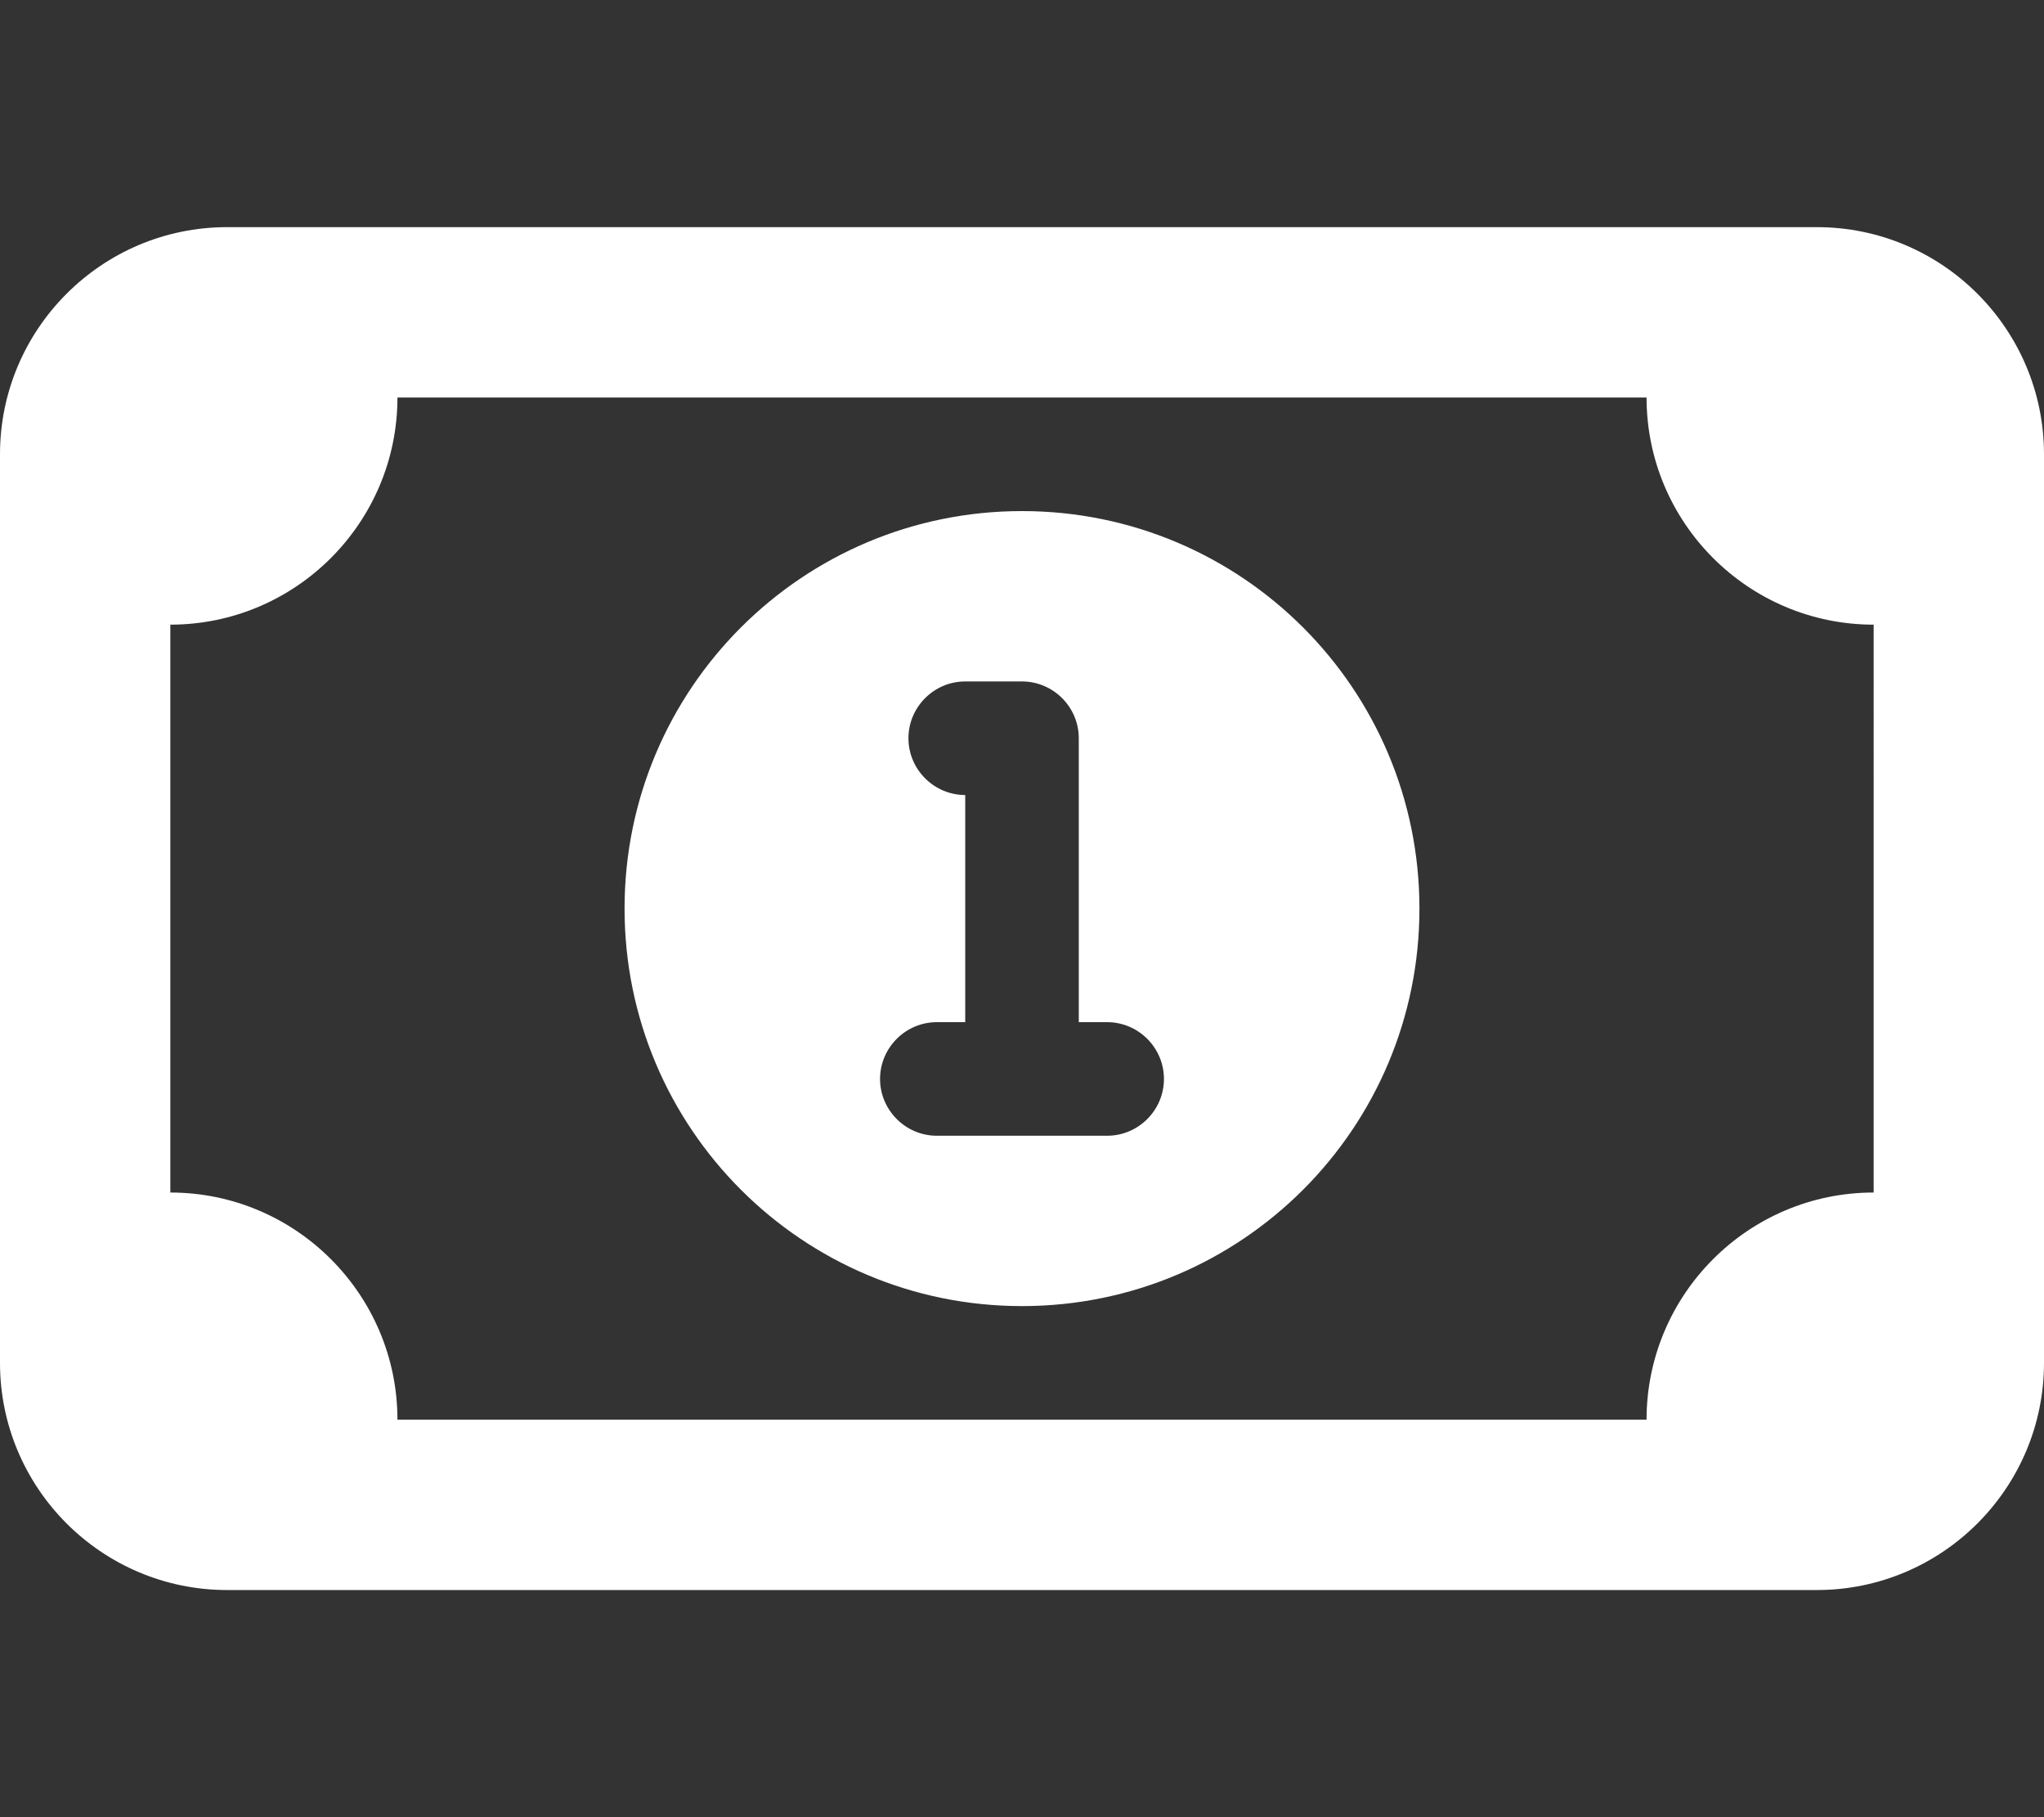 <?xml version="1.0" encoding="utf-8"?>
<!-- Generator: Adobe Illustrator 28.1.0, SVG Export Plug-In . SVG Version: 6.00 Build 0)  -->
<svg version="1.1" id="Layer_1" xmlns="http://www.w3.org/2000/svg" xmlns:xlink="http://www.w3.org/1999/xlink" x="0px" y="0px"
	 viewBox="0 0 576 512" style="enable-background:new 0 0 576 512;" xml:space="preserve">
<rect x="0" y="0" width="576" height="512" fill="#333333" stroke="none"/>
<style type="text/css">
	.st0{fill:#FFFFFF;}
</style>
<path class="st0" d="M112,112c0,35.3-28.7,64-64,64v160c35.3,0,64,28.7,64,64h352c0-35.3,28.7-64,64-64V176c-35.3,0-64-28.7-64-64
	H112z M0,128c0-35.3,28.7-64,64-64h448c35.3,0,64,28.7,64,64v256c0,35.3-28.7,64-64,64H64c-35.3,0-64-28.7-64-64V128z M176,256
	c0-61.9,50.1-112,112-112s112,50.1,112,112s-50.1,112-112,112S176,317.9,176,256z M256,208c0,8.8,7.2,16,16,16v64h-8
	c-8.8,0-16,7.2-16,16s7.2,16,16,16h24h24c8.8,0,16-7.2,16-16s-7.2-16-16-16h-8v-80c0-8.8-7.2-16-16-16h-16
	C263.2,192,256,199.2,256,208z"/>
</svg>
